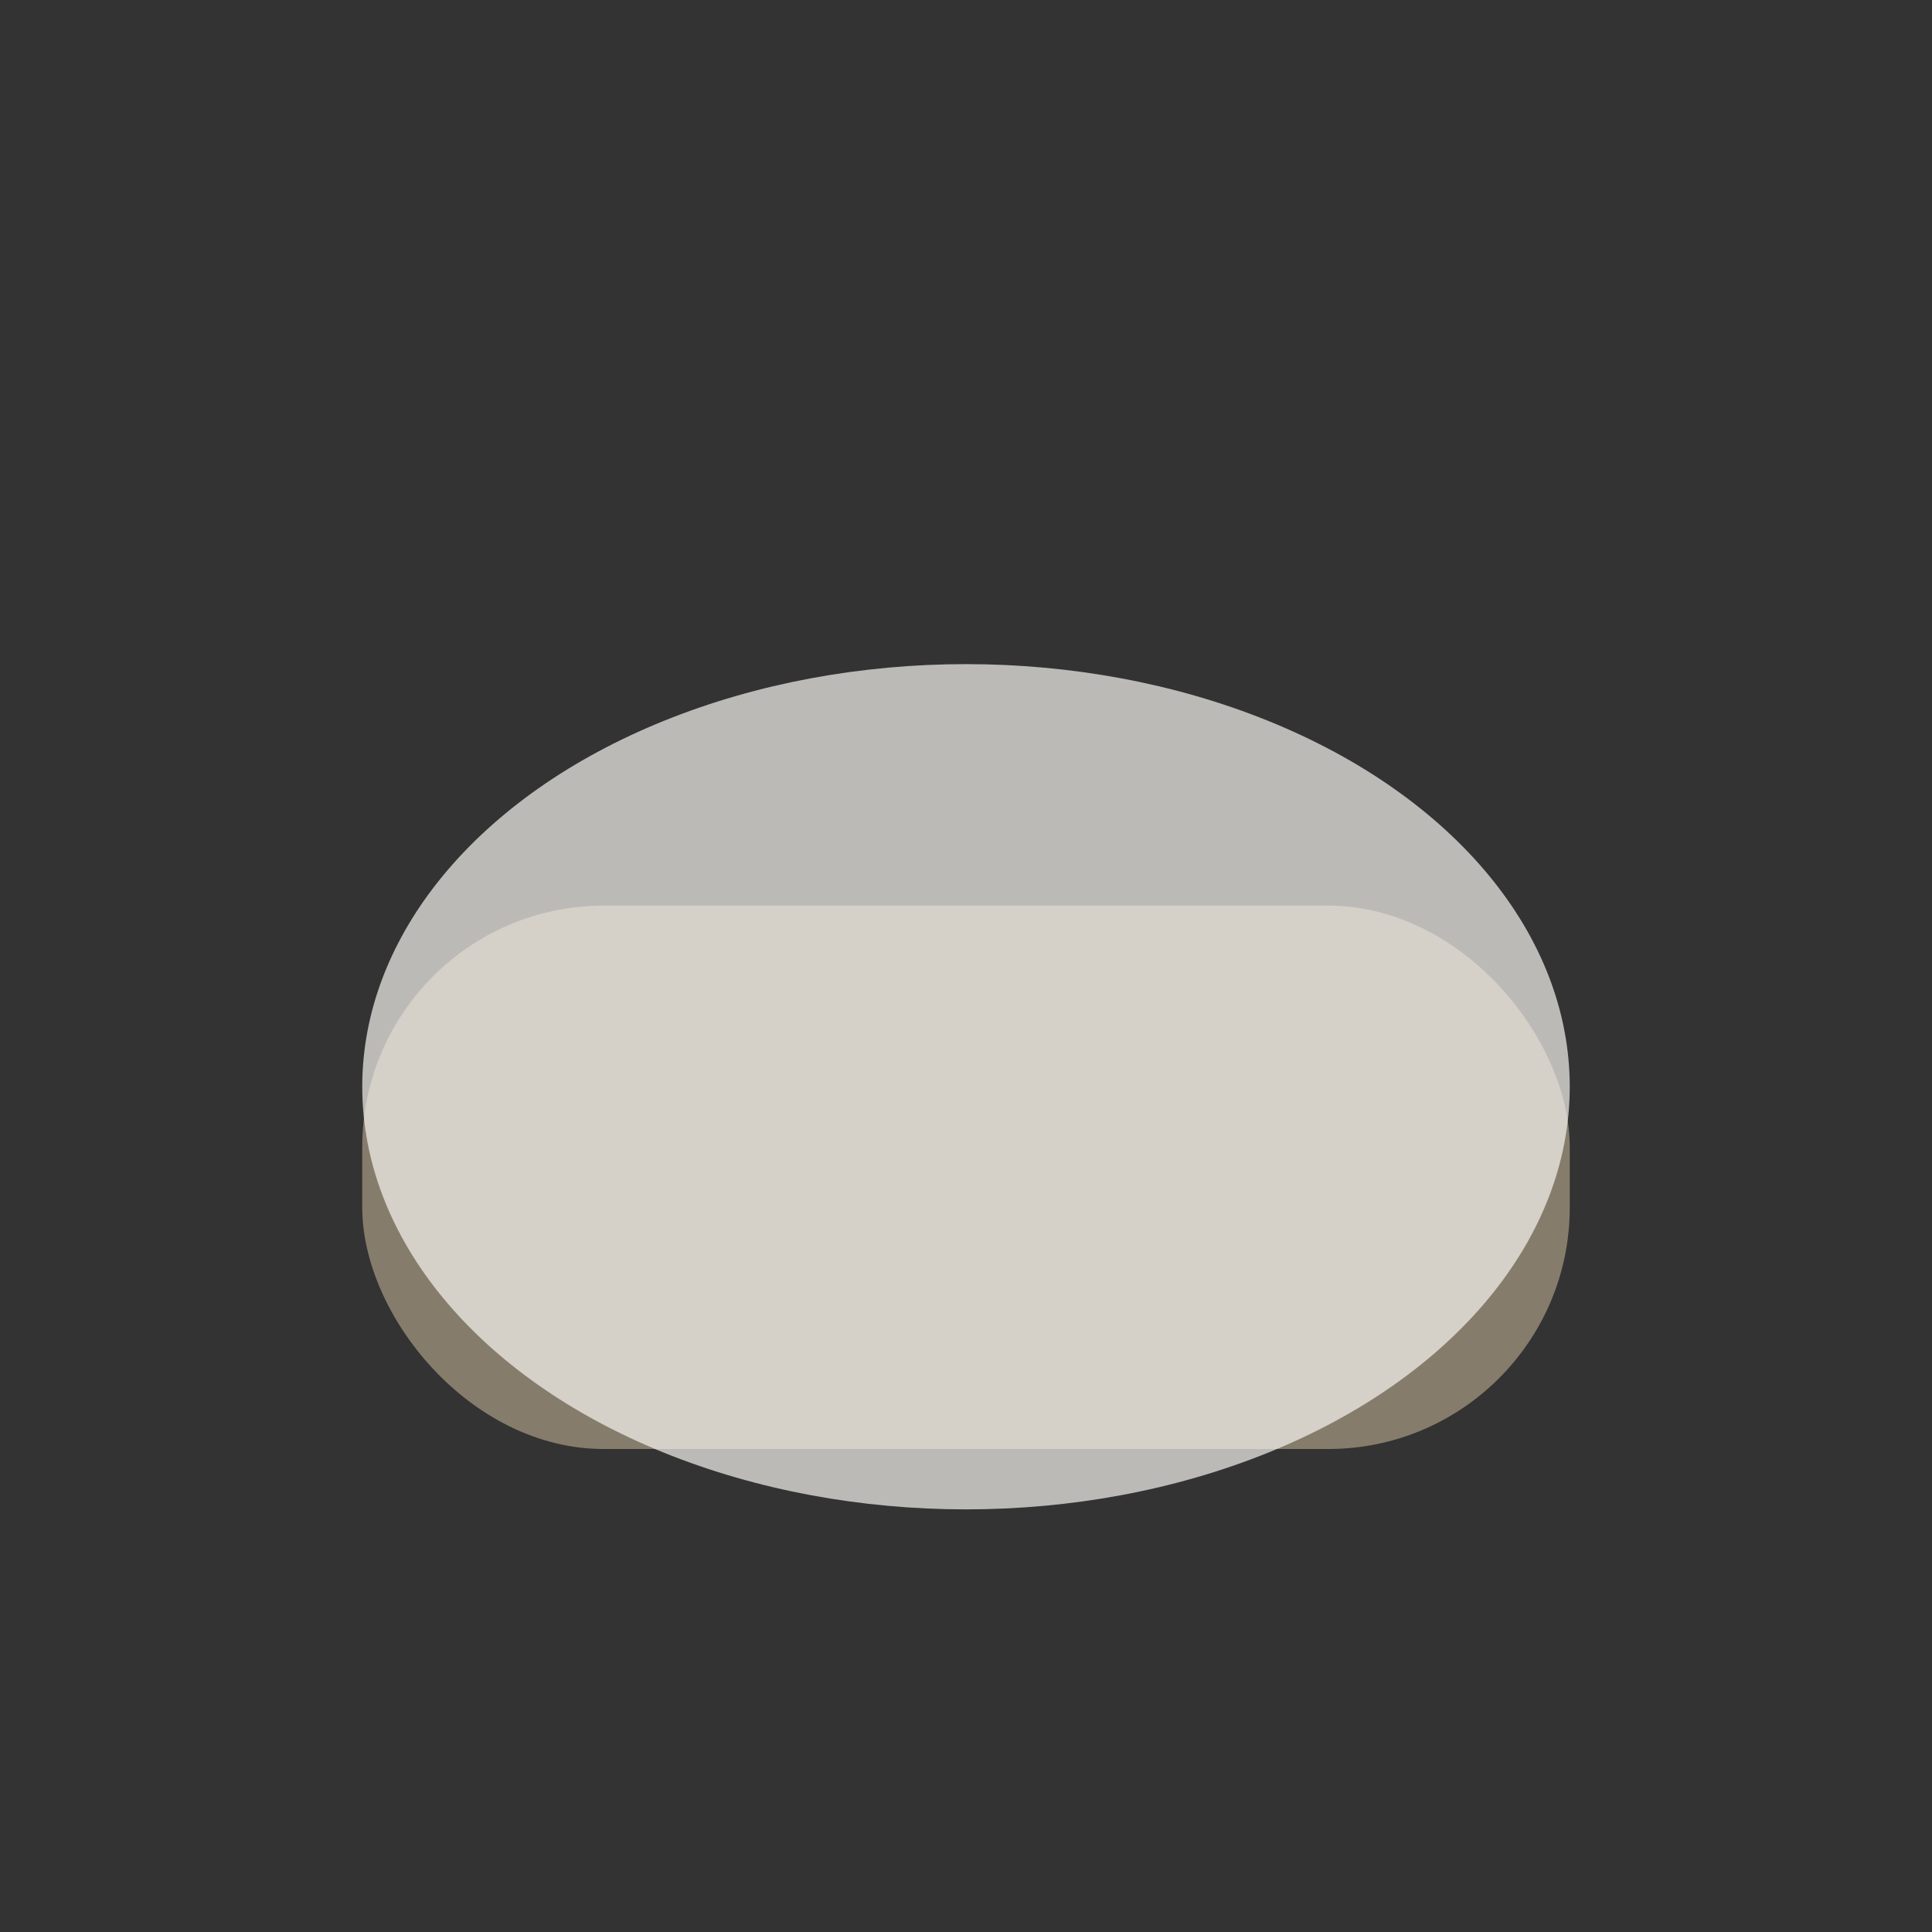 <?xml version="1.0" encoding="UTF-8"?>
<svg xmlns="http://www.w3.org/2000/svg" width="32" height="32" viewBox="0 0 32 32"><rect x="0" y="0" width="32" height="32" fill="#333333" stroke="none"/><rect x="6" y="15" width="20" height="9" rx="4" fill="#867C6C"/><ellipse cx="16" cy="18" rx="10" ry="7" fill="#F7F4F0" opacity=".7"/></svg>